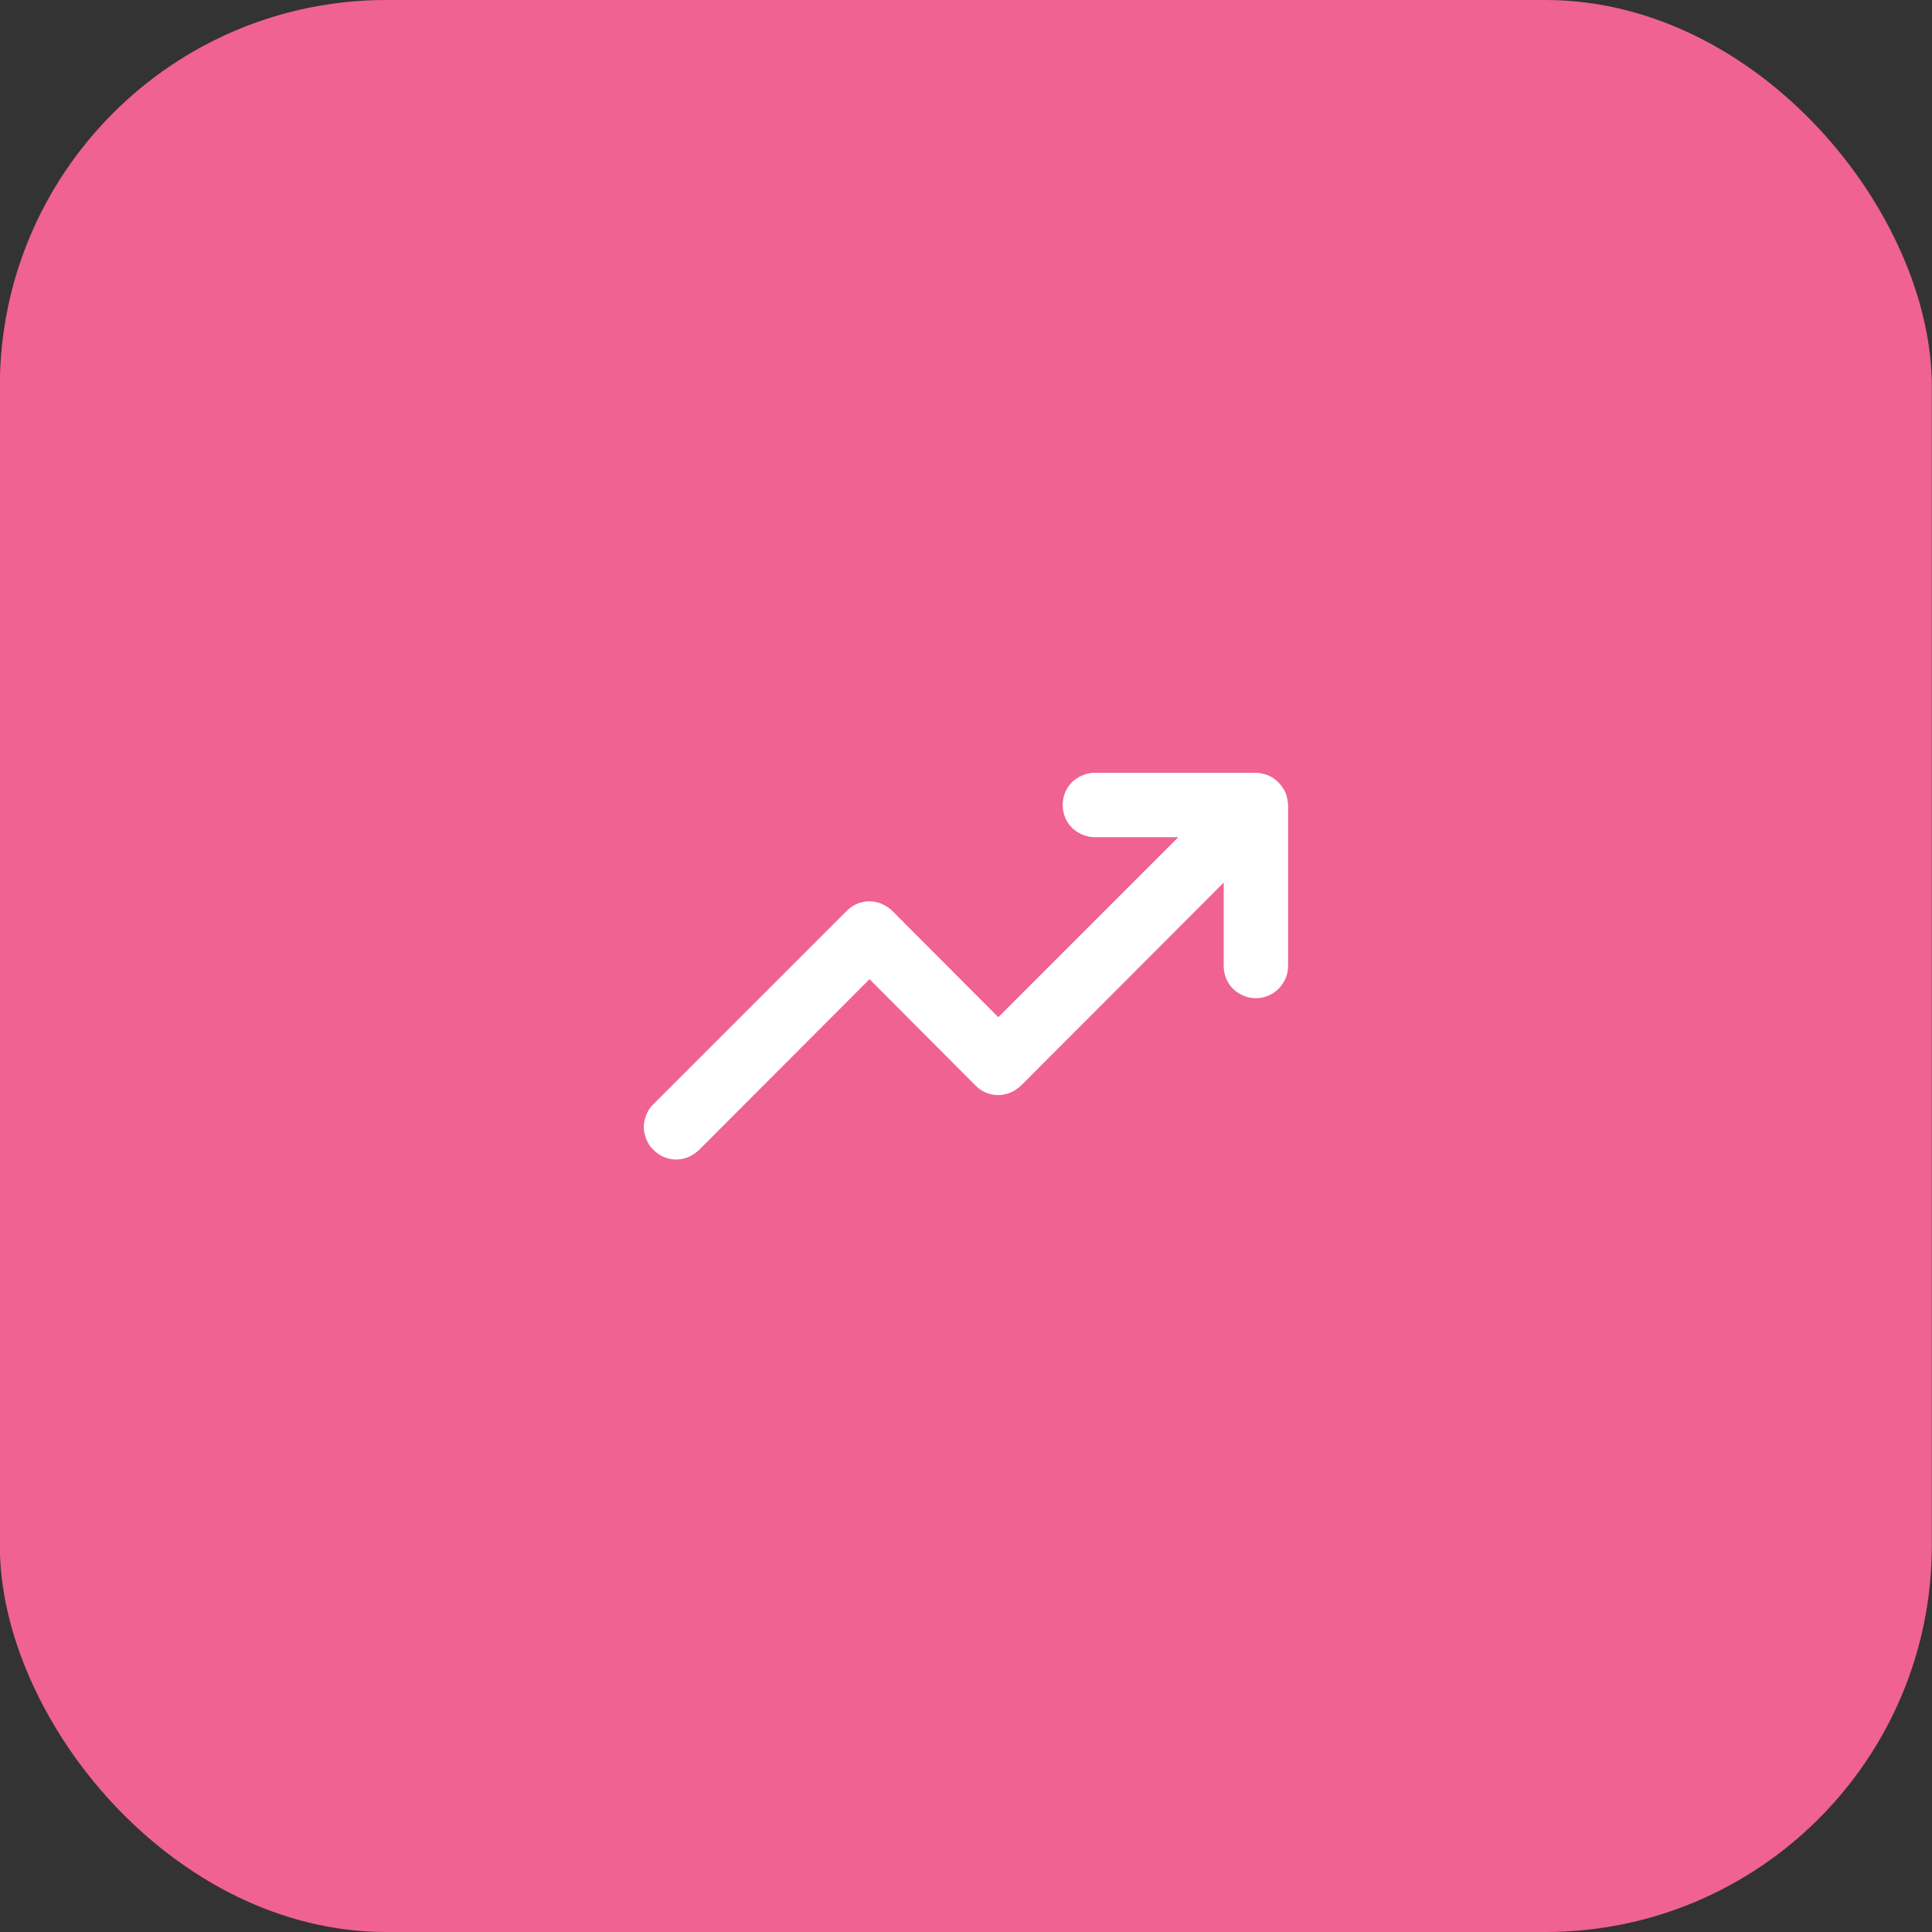 <svg width="100" height="100" viewBox="0 0 100 100" fill="none" xmlns="http://www.w3.org/2000/svg">
<rect x="0" y="0" width="100" height="100" fill="#333333" stroke="none"/>
<rect x="-0.009" width="100" height="100" rx="20" fill="#EF6292"/>
<g clip-path="url(#clip0_653_6589)">
<path d="M66.539 41.033C66.356 40.633 66.039 40.3 65.639 40.133C65.439 40.05 65.222 40 65.006 40H56.672C56.222 40 55.806 40.183 55.489 40.483C55.172 40.8 55.006 41.217 55.006 41.667C55.006 42.117 55.172 42.533 55.489 42.85C55.806 43.15 56.222 43.333 56.672 43.333H60.989L51.672 52.65L46.189 47.15C46.022 47 45.839 46.867 45.639 46.783C45.439 46.7 45.222 46.65 45.006 46.65C44.772 46.65 44.556 46.7 44.356 46.783C44.156 46.867 43.972 47 43.822 47.15L33.822 57.15C33.656 57.3 33.539 57.483 33.456 57.7C33.372 57.9 33.322 58.117 33.322 58.333C33.322 58.55 33.372 58.767 33.456 58.967C33.539 59.183 33.656 59.367 33.822 59.517C33.972 59.667 34.156 59.8 34.356 59.883C34.556 59.967 34.772 60.017 35.006 60.017C35.222 60.017 35.439 59.967 35.639 59.883C35.839 59.8 36.022 59.667 36.189 59.517L45.006 50.683L50.489 56.183C50.639 56.333 50.822 56.467 51.022 56.55C51.222 56.633 51.439 56.683 51.672 56.683C51.889 56.683 52.106 56.633 52.306 56.55C52.506 56.467 52.689 56.333 52.856 56.183L63.339 45.683V50C63.339 50.45 63.506 50.867 63.822 51.183C64.139 51.483 64.556 51.667 65.006 51.667C65.456 51.667 65.872 51.483 66.172 51.183C66.489 50.867 66.672 50.45 66.672 50V41.667C66.656 41.45 66.622 41.233 66.539 41.033Z" fill="white"/>
</g>
<defs>
<clipPath id="clip0_653_6589">
<rect width="40" height="40" fill="white" transform="translate(29.991 30)"/>
</clipPath>
</defs>
</svg>
